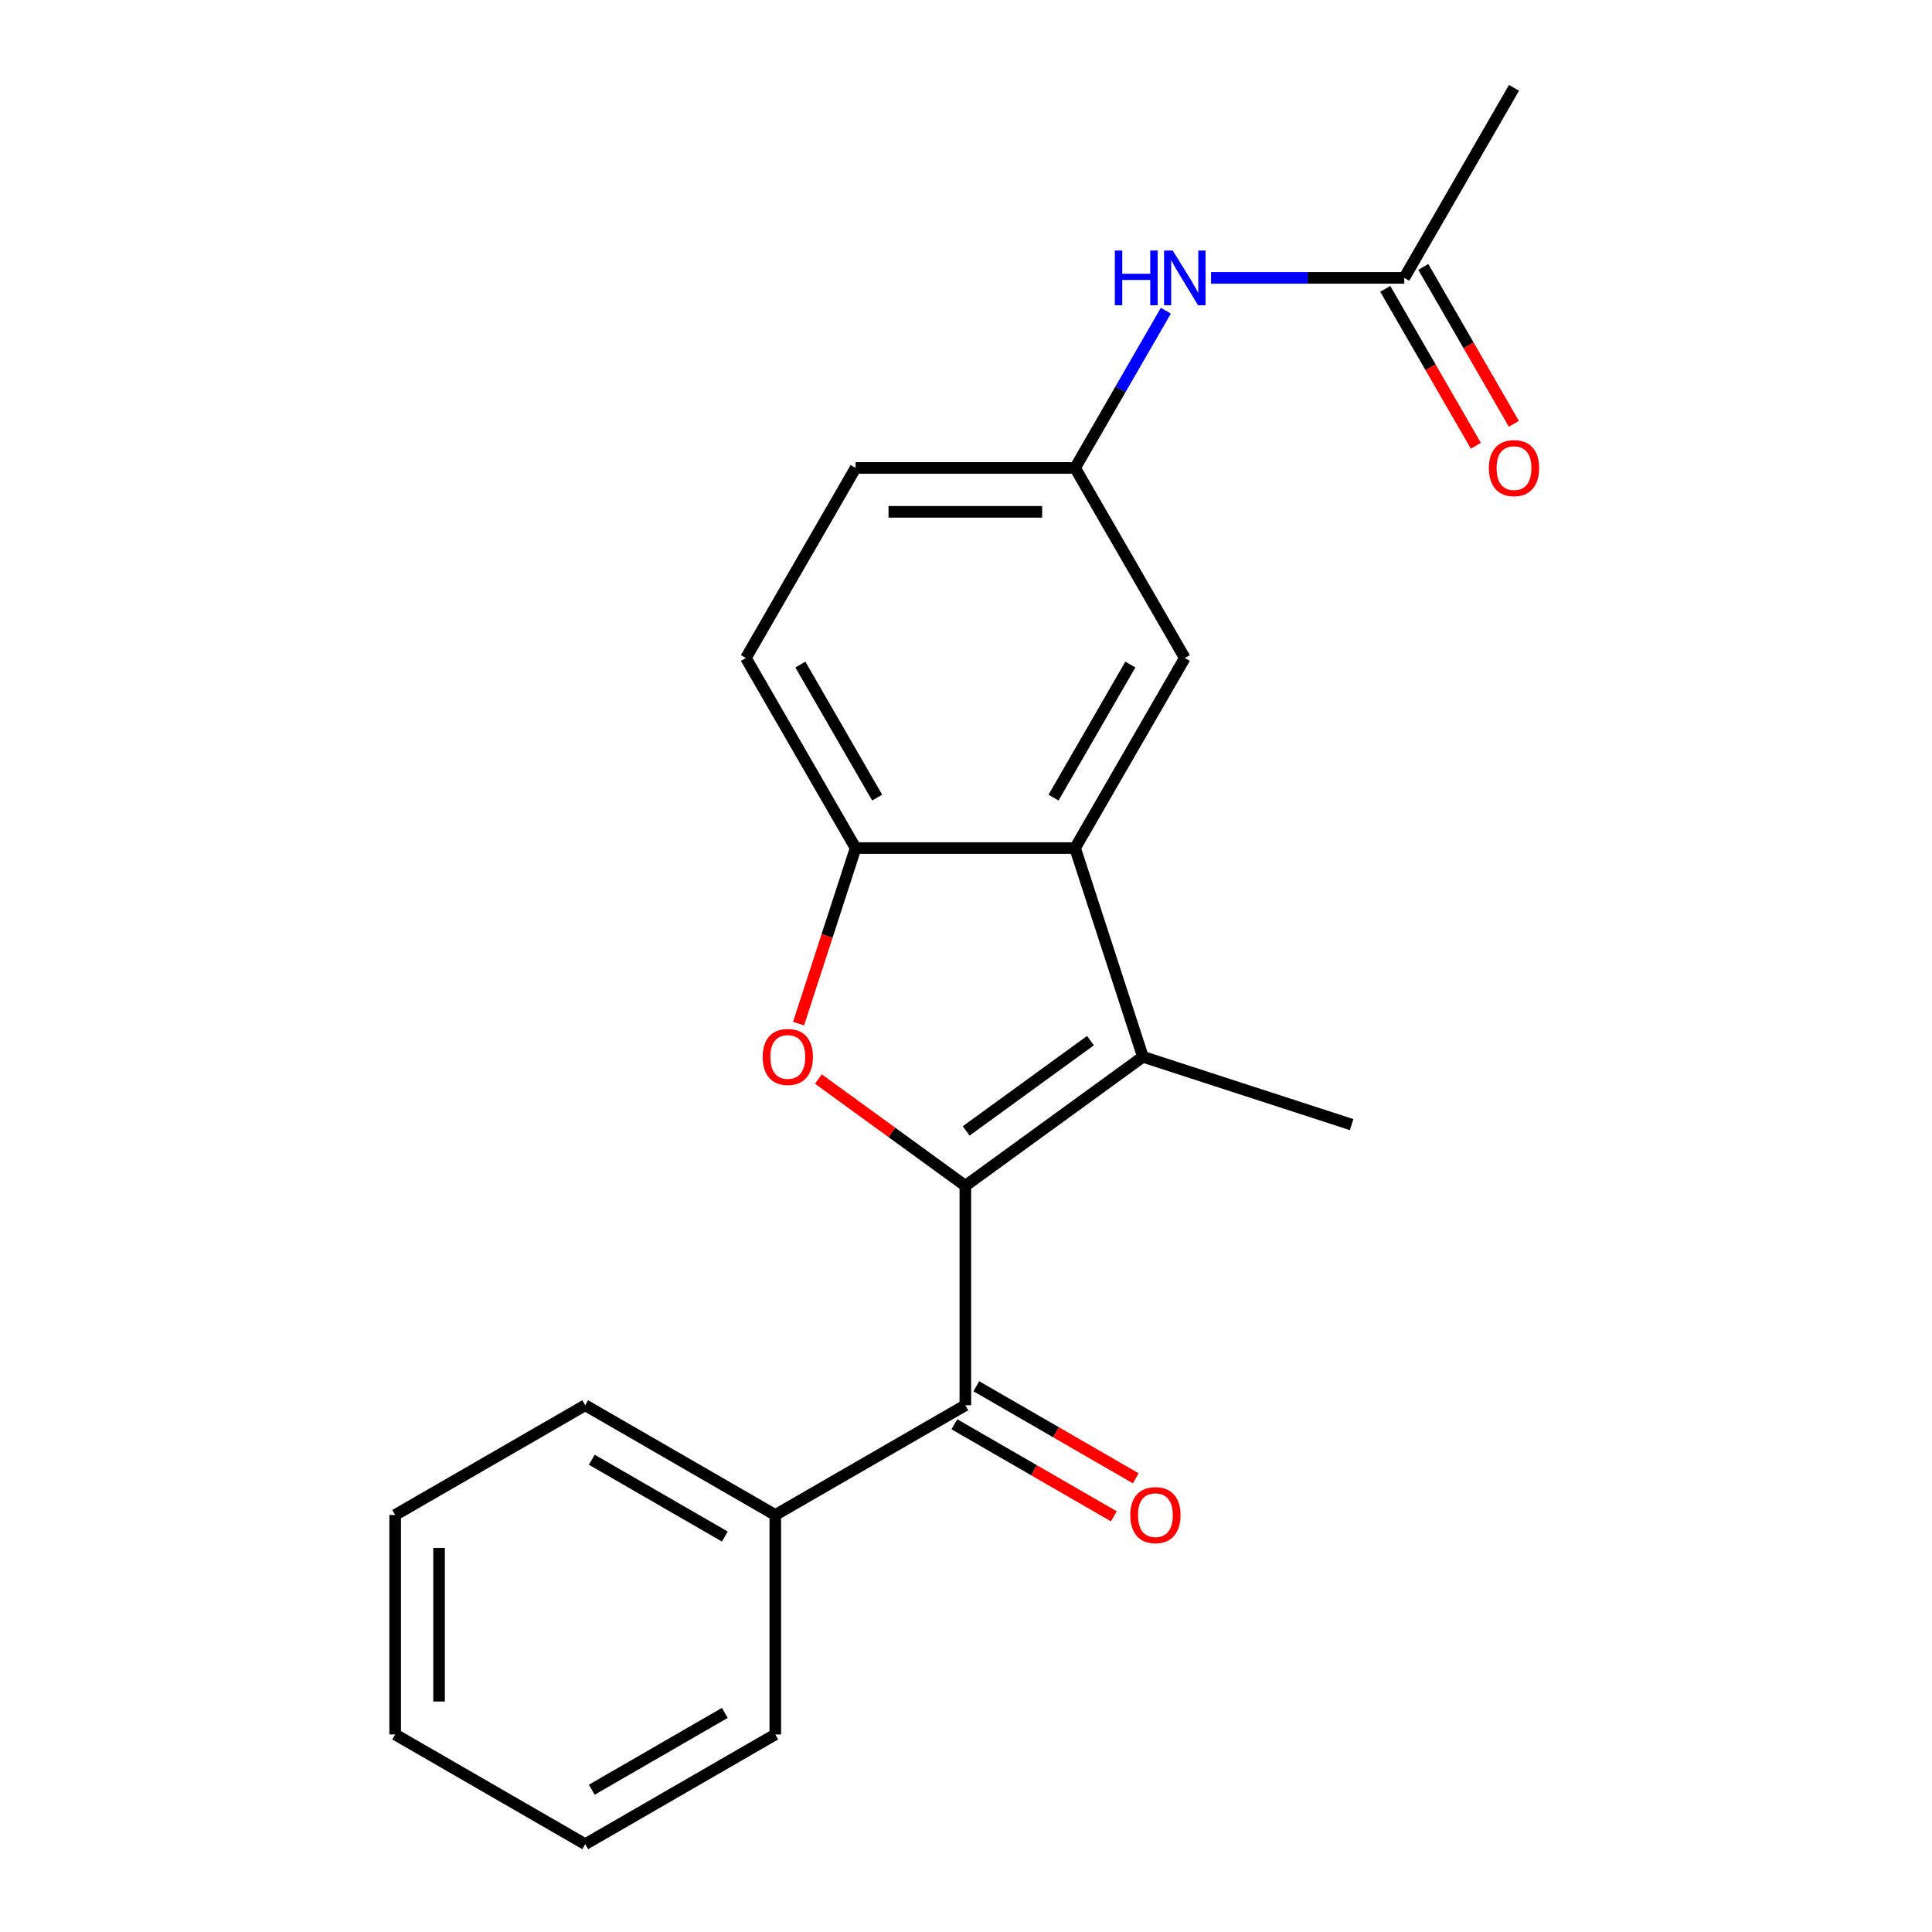 <?xml version='1.0' encoding='iso-8859-1'?>
<svg version='1.1' baseProfile='full'
              xmlns='http://www.w3.org/2000/svg'
                      xmlns:rdkit='http://www.rdkit.org/xml'
                      xmlns:xlink='http://www.w3.org/1999/xlink'
                  xml:space='preserve'
width='1000px' height='1000px' viewBox='0 0 1000 1000'>
<!-- END OF HEADER -->
<rect style='opacity:1.0;fill:#FFFFFF;stroke:none' width='1000' height='1000' x='0' y='0'> </rect>
<path class='bond-0' d='M 499.661,613.762 L 591.561,546.993' style='fill:none;fill-rule:evenodd;stroke:#000000;stroke-width:6px;stroke-linecap:butt;stroke-linejoin:miter;stroke-opacity:1' />
<path class='bond-0' d='M 500.093,585.366 L 564.422,538.628' style='fill:none;fill-rule:evenodd;stroke:#000000;stroke-width:6px;stroke-linecap:butt;stroke-linejoin:miter;stroke-opacity:1' />
<path class='bond-1' d='M 499.661,613.762 L 461.631,586.131' style='fill:none;fill-rule:evenodd;stroke:#000000;stroke-width:6px;stroke-linecap:butt;stroke-linejoin:miter;stroke-opacity:1' />
<path class='bond-1' d='M 461.631,586.131 L 423.601,558.501' style='fill:none;fill-rule:evenodd;stroke:#FF0000;stroke-width:6px;stroke-linecap:butt;stroke-linejoin:miter;stroke-opacity:1' />
<path class='bond-3' d='M 499.661,613.762 L 499.661,727.356' style='fill:none;fill-rule:evenodd;stroke:#000000;stroke-width:6px;stroke-linecap:butt;stroke-linejoin:miter;stroke-opacity:1' />
<path class='bond-2' d='M 591.561,546.993 L 556.459,438.958' style='fill:none;fill-rule:evenodd;stroke:#000000;stroke-width:6px;stroke-linecap:butt;stroke-linejoin:miter;stroke-opacity:1' />
<path class='bond-14' d='M 591.561,546.993 L 699.596,582.095' style='fill:none;fill-rule:evenodd;stroke:#000000;stroke-width:6px;stroke-linecap:butt;stroke-linejoin:miter;stroke-opacity:1' />
<path class='bond-4' d='M 413.337,529.833 L 428.101,484.395' style='fill:none;fill-rule:evenodd;stroke:#FF0000;stroke-width:6px;stroke-linecap:butt;stroke-linejoin:miter;stroke-opacity:1' />
<path class='bond-4' d='M 428.101,484.395 L 442.864,438.958' style='fill:none;fill-rule:evenodd;stroke:#000000;stroke-width:6px;stroke-linecap:butt;stroke-linejoin:miter;stroke-opacity:1' />
<path class='bond-6' d='M 556.459,438.958 L 613.256,340.582' style='fill:none;fill-rule:evenodd;stroke:#000000;stroke-width:6px;stroke-linecap:butt;stroke-linejoin:miter;stroke-opacity:1' />
<path class='bond-6' d='M 545.303,412.842 L 585.061,343.979' style='fill:none;fill-rule:evenodd;stroke:#000000;stroke-width:6px;stroke-linecap:butt;stroke-linejoin:miter;stroke-opacity:1' />
<path class='bond-21' d='M 556.459,438.958 L 442.864,438.958' style='fill:none;fill-rule:evenodd;stroke:#000000;stroke-width:6px;stroke-linecap:butt;stroke-linejoin:miter;stroke-opacity:1' />
<path class='bond-9' d='M 493.982,737.194 L 535.25,761.02' style='fill:none;fill-rule:evenodd;stroke:#000000;stroke-width:6px;stroke-linecap:butt;stroke-linejoin:miter;stroke-opacity:1' />
<path class='bond-9' d='M 535.25,761.02 L 576.518,784.846' style='fill:none;fill-rule:evenodd;stroke:#FF0000;stroke-width:6px;stroke-linecap:butt;stroke-linejoin:miter;stroke-opacity:1' />
<path class='bond-9' d='M 505.341,717.519 L 546.609,741.345' style='fill:none;fill-rule:evenodd;stroke:#000000;stroke-width:6px;stroke-linecap:butt;stroke-linejoin:miter;stroke-opacity:1' />
<path class='bond-9' d='M 546.609,741.345 L 587.877,765.171' style='fill:none;fill-rule:evenodd;stroke:#FF0000;stroke-width:6px;stroke-linecap:butt;stroke-linejoin:miter;stroke-opacity:1' />
<path class='bond-10' d='M 499.661,727.356 L 401.286,784.154' style='fill:none;fill-rule:evenodd;stroke:#000000;stroke-width:6px;stroke-linecap:butt;stroke-linejoin:miter;stroke-opacity:1' />
<path class='bond-11' d='M 442.864,438.958 L 386.067,340.582' style='fill:none;fill-rule:evenodd;stroke:#000000;stroke-width:6px;stroke-linecap:butt;stroke-linejoin:miter;stroke-opacity:1' />
<path class='bond-11' d='M 454.02,412.842 L 414.262,343.979' style='fill:none;fill-rule:evenodd;stroke:#000000;stroke-width:6px;stroke-linecap:butt;stroke-linejoin:miter;stroke-opacity:1' />
<path class='bond-5' d='M 726.851,143.83 L 676.843,143.83' style='fill:none;fill-rule:evenodd;stroke:#000000;stroke-width:6px;stroke-linecap:butt;stroke-linejoin:miter;stroke-opacity:1' />
<path class='bond-5' d='M 676.843,143.83 L 626.836,143.83' style='fill:none;fill-rule:evenodd;stroke:#0000FF;stroke-width:6px;stroke-linecap:butt;stroke-linejoin:miter;stroke-opacity:1' />
<path class='bond-12' d='M 717.013,149.51 L 740.458,190.118' style='fill:none;fill-rule:evenodd;stroke:#000000;stroke-width:6px;stroke-linecap:butt;stroke-linejoin:miter;stroke-opacity:1' />
<path class='bond-12' d='M 740.458,190.118 L 763.903,230.726' style='fill:none;fill-rule:evenodd;stroke:#FF0000;stroke-width:6px;stroke-linecap:butt;stroke-linejoin:miter;stroke-opacity:1' />
<path class='bond-12' d='M 736.688,138.151 L 760.133,178.759' style='fill:none;fill-rule:evenodd;stroke:#000000;stroke-width:6px;stroke-linecap:butt;stroke-linejoin:miter;stroke-opacity:1' />
<path class='bond-12' d='M 760.133,178.759 L 783.578,219.367' style='fill:none;fill-rule:evenodd;stroke:#FF0000;stroke-width:6px;stroke-linecap:butt;stroke-linejoin:miter;stroke-opacity:1' />
<path class='bond-15' d='M 726.851,143.83 L 783.648,45.455' style='fill:none;fill-rule:evenodd;stroke:#000000;stroke-width:6px;stroke-linecap:butt;stroke-linejoin:miter;stroke-opacity:1' />
<path class='bond-8' d='M 613.256,340.582 L 556.459,242.206' style='fill:none;fill-rule:evenodd;stroke:#000000;stroke-width:6px;stroke-linecap:butt;stroke-linejoin:miter;stroke-opacity:1' />
<path class='bond-7' d='M 603.441,160.83 L 579.95,201.518' style='fill:none;fill-rule:evenodd;stroke:#0000FF;stroke-width:6px;stroke-linecap:butt;stroke-linejoin:miter;stroke-opacity:1' />
<path class='bond-7' d='M 579.95,201.518 L 556.459,242.206' style='fill:none;fill-rule:evenodd;stroke:#000000;stroke-width:6px;stroke-linecap:butt;stroke-linejoin:miter;stroke-opacity:1' />
<path class='bond-22' d='M 556.459,242.206 L 442.864,242.206' style='fill:none;fill-rule:evenodd;stroke:#000000;stroke-width:6px;stroke-linecap:butt;stroke-linejoin:miter;stroke-opacity:1' />
<path class='bond-22' d='M 539.419,264.925 L 459.903,264.925' style='fill:none;fill-rule:evenodd;stroke:#000000;stroke-width:6px;stroke-linecap:butt;stroke-linejoin:miter;stroke-opacity:1' />
<path class='bond-16' d='M 401.286,784.154 L 302.91,727.356' style='fill:none;fill-rule:evenodd;stroke:#000000;stroke-width:6px;stroke-linecap:butt;stroke-linejoin:miter;stroke-opacity:1' />
<path class='bond-16' d='M 375.17,795.309 L 306.307,755.551' style='fill:none;fill-rule:evenodd;stroke:#000000;stroke-width:6px;stroke-linecap:butt;stroke-linejoin:miter;stroke-opacity:1' />
<path class='bond-17' d='M 401.286,784.154 L 401.286,897.748' style='fill:none;fill-rule:evenodd;stroke:#000000;stroke-width:6px;stroke-linecap:butt;stroke-linejoin:miter;stroke-opacity:1' />
<path class='bond-13' d='M 386.067,340.582 L 442.864,242.206' style='fill:none;fill-rule:evenodd;stroke:#000000;stroke-width:6px;stroke-linecap:butt;stroke-linejoin:miter;stroke-opacity:1' />
<path class='bond-19' d='M 302.91,727.356 L 204.534,784.154' style='fill:none;fill-rule:evenodd;stroke:#000000;stroke-width:6px;stroke-linecap:butt;stroke-linejoin:miter;stroke-opacity:1' />
<path class='bond-18' d='M 401.286,897.748 L 302.91,954.545' style='fill:none;fill-rule:evenodd;stroke:#000000;stroke-width:6px;stroke-linecap:butt;stroke-linejoin:miter;stroke-opacity:1' />
<path class='bond-18' d='M 375.17,886.593 L 306.307,926.351' style='fill:none;fill-rule:evenodd;stroke:#000000;stroke-width:6px;stroke-linecap:butt;stroke-linejoin:miter;stroke-opacity:1' />
<path class='bond-20' d='M 302.91,954.545 L 204.534,897.748' style='fill:none;fill-rule:evenodd;stroke:#000000;stroke-width:6px;stroke-linecap:butt;stroke-linejoin:miter;stroke-opacity:1' />
<path class='bond-23' d='M 204.534,784.154 L 204.534,897.748' style='fill:none;fill-rule:evenodd;stroke:#000000;stroke-width:6px;stroke-linecap:butt;stroke-linejoin:miter;stroke-opacity:1' />
<path class='bond-23' d='M 227.253,801.193 L 227.253,880.709' style='fill:none;fill-rule:evenodd;stroke:#000000;stroke-width:6px;stroke-linecap:butt;stroke-linejoin:miter;stroke-opacity:1' />
<path  class='atom-2' d='M 394.761 547.073
Q 394.761 540.273, 398.121 536.473
Q 401.481 532.673, 407.761 532.673
Q 414.041 532.673, 417.401 536.473
Q 420.761 540.273, 420.761 547.073
Q 420.761 553.953, 417.361 557.873
Q 413.961 561.753, 407.761 561.753
Q 401.521 561.753, 398.121 557.873
Q 394.761 553.993, 394.761 547.073
M 407.761 558.553
Q 412.081 558.553, 414.401 555.673
Q 416.761 552.753, 416.761 547.073
Q 416.761 541.513, 414.401 538.713
Q 412.081 535.873, 407.761 535.873
Q 403.441 535.873, 401.081 538.673
Q 398.761 541.473, 398.761 547.073
Q 398.761 552.793, 401.081 555.673
Q 403.441 558.553, 407.761 558.553
' fill='#FF0000'/>
<path  class='atom-8' d='M 577.036 129.67
L 580.876 129.67
L 580.876 141.71
L 595.356 141.71
L 595.356 129.67
L 599.196 129.67
L 599.196 157.99
L 595.356 157.99
L 595.356 144.91
L 580.876 144.91
L 580.876 157.99
L 577.036 157.99
L 577.036 129.67
' fill='#0000FF'/>
<path  class='atom-8' d='M 606.996 129.67
L 616.276 144.67
Q 617.196 146.15, 618.676 148.83
Q 620.156 151.51, 620.236 151.67
L 620.236 129.67
L 623.996 129.67
L 623.996 157.99
L 620.116 157.99
L 610.156 141.59
Q 608.996 139.67, 607.756 137.47
Q 606.556 135.27, 606.196 134.59
L 606.196 157.99
L 602.516 157.99
L 602.516 129.67
L 606.996 129.67
' fill='#0000FF'/>
<path  class='atom-10' d='M 585.037 784.234
Q 585.037 777.434, 588.397 773.634
Q 591.757 769.834, 598.037 769.834
Q 604.317 769.834, 607.677 773.634
Q 611.037 777.434, 611.037 784.234
Q 611.037 791.114, 607.637 795.034
Q 604.237 798.914, 598.037 798.914
Q 591.797 798.914, 588.397 795.034
Q 585.037 791.154, 585.037 784.234
M 598.037 795.714
Q 602.357 795.714, 604.677 792.834
Q 607.037 789.914, 607.037 784.234
Q 607.037 778.674, 604.677 775.874
Q 602.357 773.034, 598.037 773.034
Q 593.717 773.034, 591.357 775.834
Q 589.037 778.634, 589.037 784.234
Q 589.037 789.954, 591.357 792.834
Q 593.717 795.714, 598.037 795.714
' fill='#FF0000'/>
<path  class='atom-13' d='M 770.648 242.286
Q 770.648 235.486, 774.008 231.686
Q 777.368 227.886, 783.648 227.886
Q 789.928 227.886, 793.288 231.686
Q 796.648 235.486, 796.648 242.286
Q 796.648 249.166, 793.248 253.086
Q 789.848 256.966, 783.648 256.966
Q 777.408 256.966, 774.008 253.086
Q 770.648 249.206, 770.648 242.286
M 783.648 253.766
Q 787.968 253.766, 790.288 250.886
Q 792.648 247.966, 792.648 242.286
Q 792.648 236.726, 790.288 233.926
Q 787.968 231.086, 783.648 231.086
Q 779.328 231.086, 776.968 233.886
Q 774.648 236.686, 774.648 242.286
Q 774.648 248.006, 776.968 250.886
Q 779.328 253.766, 783.648 253.766
' fill='#FF0000'/>
</svg>
